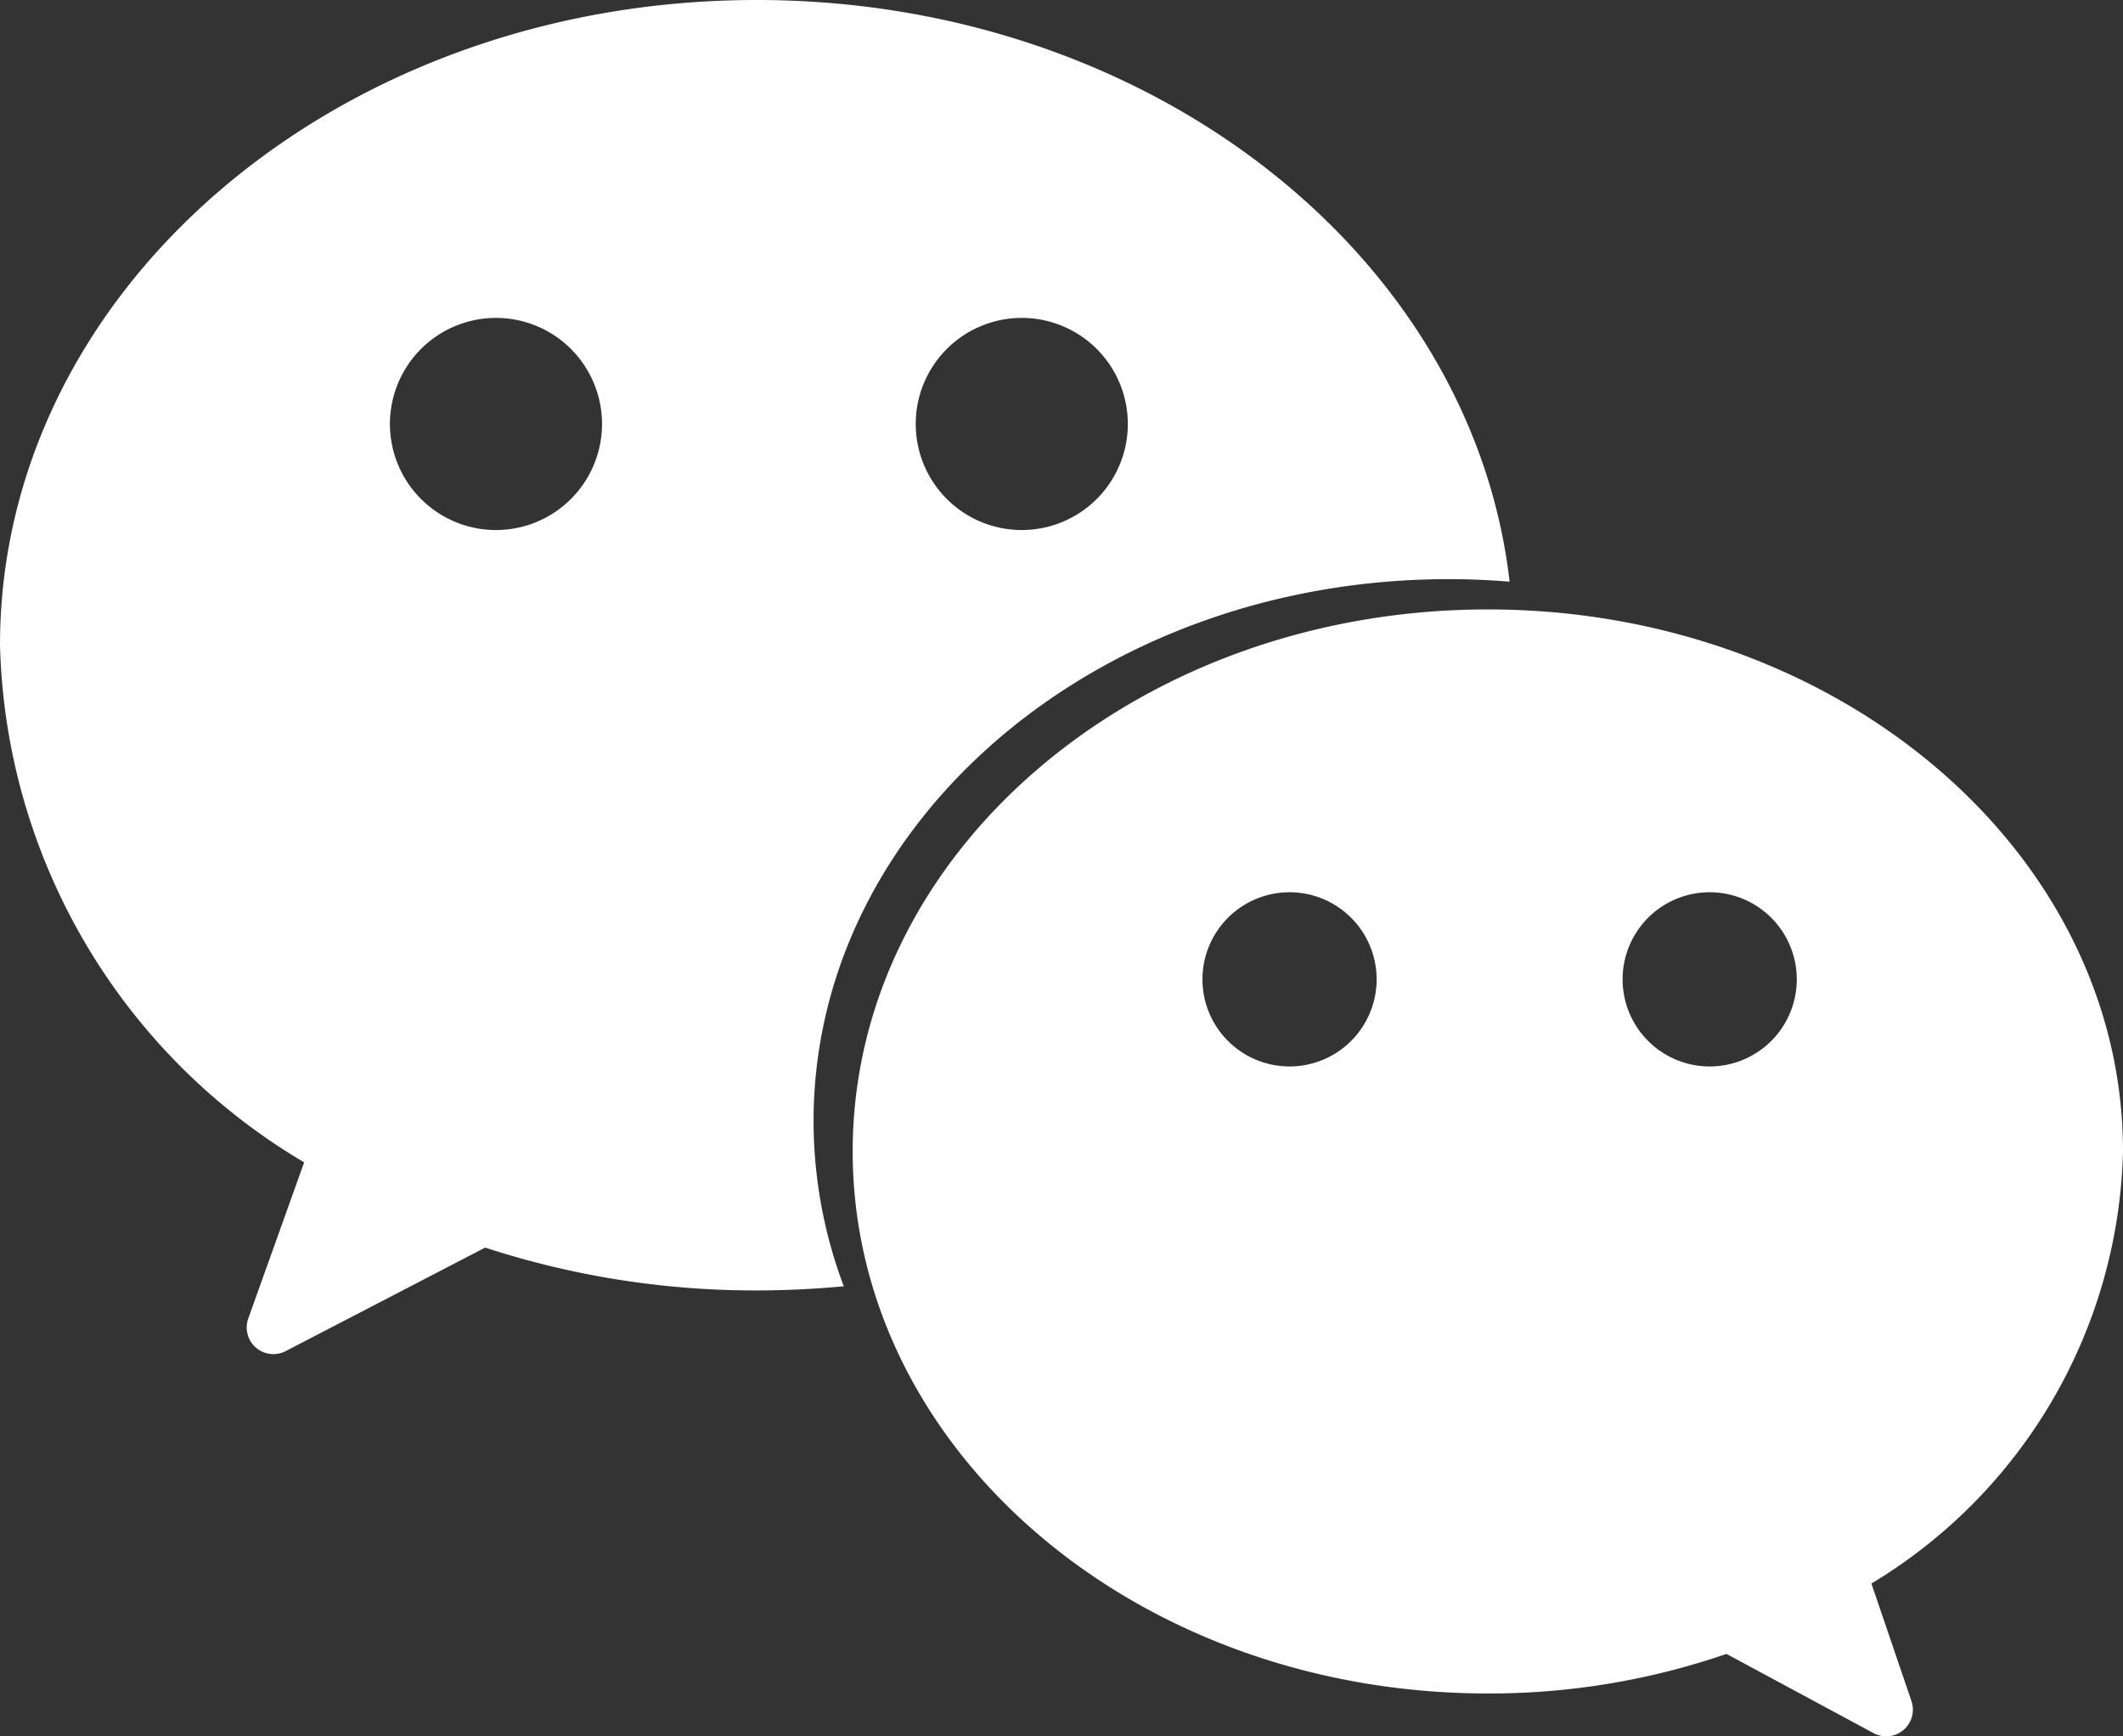 <svg xmlns="http://www.w3.org/2000/svg" width="38.858" height="31.775"><rect width="100%" height="100%" fill="#333333" stroke="none"/><defs><clipPath id="a"><path fill="#fff" d="M0 0h38.858v31.775H0z"/></clipPath></defs><g clip-path="url(#a)" fill="#fff"><path d="M13.849 0C6.2 0 0 5.287 0 11.808a11.329 11.329 0 005.567 9.464l-1.022 2.855a.488.488 0 00.683.6l3.652-1.895a15.934 15.934 0 004.97.784c.538 0 1.069-.027 1.594-.076a8.6 8.6 0 01-.553-3.022c0-5.478 5.2-9.919 11.625-9.919.379 0 .748.016 1.115.046C26.942 4.668 21.036 0 13.849 0M9.078 9.7a1.941 1.941 0 111.941-1.941A1.941 1.941 0 019.078 9.7zm9.626 0a1.941 1.941 0 111.939-1.942A1.941 1.941 0 0118.7 9.7"/><path d="M38.858 21.072c0-5.478-5.206-9.919-11.625-9.919s-11.626 4.441-11.626 9.919 5.2 9.92 11.626 9.92a13.329 13.329 0 004.367-.724l2.693 1.45a.488.488 0 00.693-.587l-.733-2.151a9.5 9.5 0 004.605-7.907m-15.255-1.556a1.594 1.594 0 111.594-1.594 1.594 1.594 0 01-1.594 1.594m7.69 0a1.594 1.594 0 111.594-1.594 1.594 1.594 0 01-1.594 1.594z"/></g></svg>